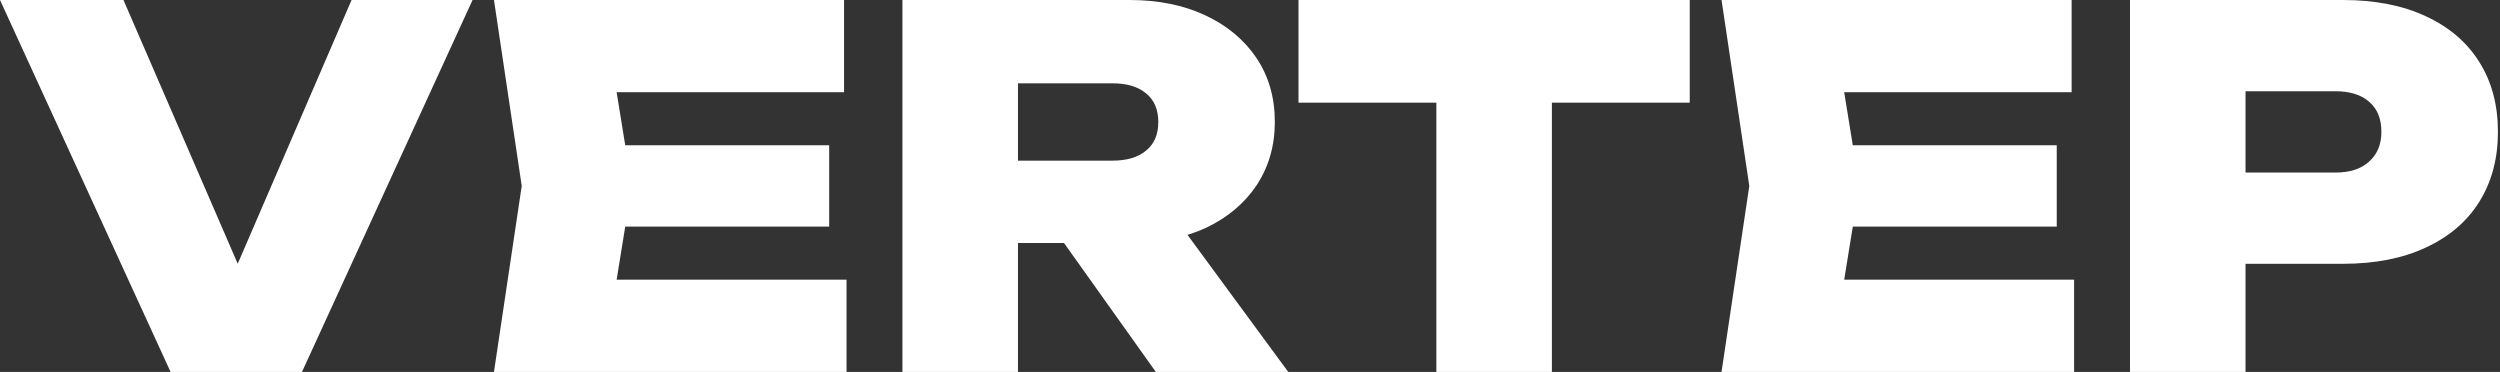 <svg width="484" height="72" viewBox="0 0 484 72" fill="none" xmlns="http://www.w3.org/2000/svg">
<rect x="0" y="0" width="484" height="72" fill="#333333" stroke="none"/>
<path d="M50.688 61.824H41.376L68.064 0H91.488L58.464 72H33.024L0 0H23.904L50.688 61.824Z" fill="white"/>
<path d="M160.529 28.128V43.872H107.057V28.128H160.529ZM122.321 36L117.809 63.84L109.073 54.144H163.889V72H95.632L101.008 36L95.632 0H163.409V17.856H109.073L117.809 8.16L122.321 36Z" fill="white"/>
<path d="M190.167 31.104H215.319C218.135 31.104 220.311 30.464 221.847 29.184C223.447 27.904 224.247 26.048 224.247 23.616C224.247 21.184 223.447 19.328 221.847 18.048C220.311 16.768 218.135 16.128 215.319 16.128H186.999L197.079 5.76V72H174.711V0H218.679C224.247 0 229.143 0.992 233.367 2.976C237.591 4.96 240.887 7.712 243.255 11.232C245.623 14.752 246.807 18.88 246.807 23.616C246.807 28.224 245.623 32.32 243.255 35.904C240.887 39.424 237.591 42.176 233.367 44.16C229.143 46.08 224.247 47.04 218.679 47.04H190.167V31.104ZM199.767 38.304H224.631L249.399 72H223.767L199.767 38.304Z" fill="white"/>
<path d="M278.079 9.696H300.447V72H278.079V9.696ZM251.391 0H327.135V19.872H251.391V0Z" fill="white"/>
<path d="M398.185 28.128V43.872H344.713V28.128H398.185ZM359.977 36L355.465 63.84L346.729 54.144H401.545V72H333.289L338.665 36L333.289 0H401.065V17.856H346.729L355.465 8.16L359.977 36Z" fill="white"/>
<path d="M453.551 0C459.823 0 465.199 1.056 469.679 3.168C474.223 5.28 477.679 8.256 480.047 12.096C482.415 15.872 483.599 20.352 483.599 25.536C483.599 30.656 482.415 35.136 480.047 38.976C477.679 42.816 474.223 45.792 469.679 47.904C465.199 50.016 459.823 51.072 453.551 51.072H422.735V33.408H452.111C454.927 33.408 457.103 32.704 458.639 31.296C460.239 29.888 461.039 27.968 461.039 25.536C461.039 22.976 460.239 21.024 458.639 19.68C457.103 18.336 454.927 17.664 452.111 17.664H424.655L434.735 7.488V72H412.367V0H453.551Z" fill="white"/>
</svg>
